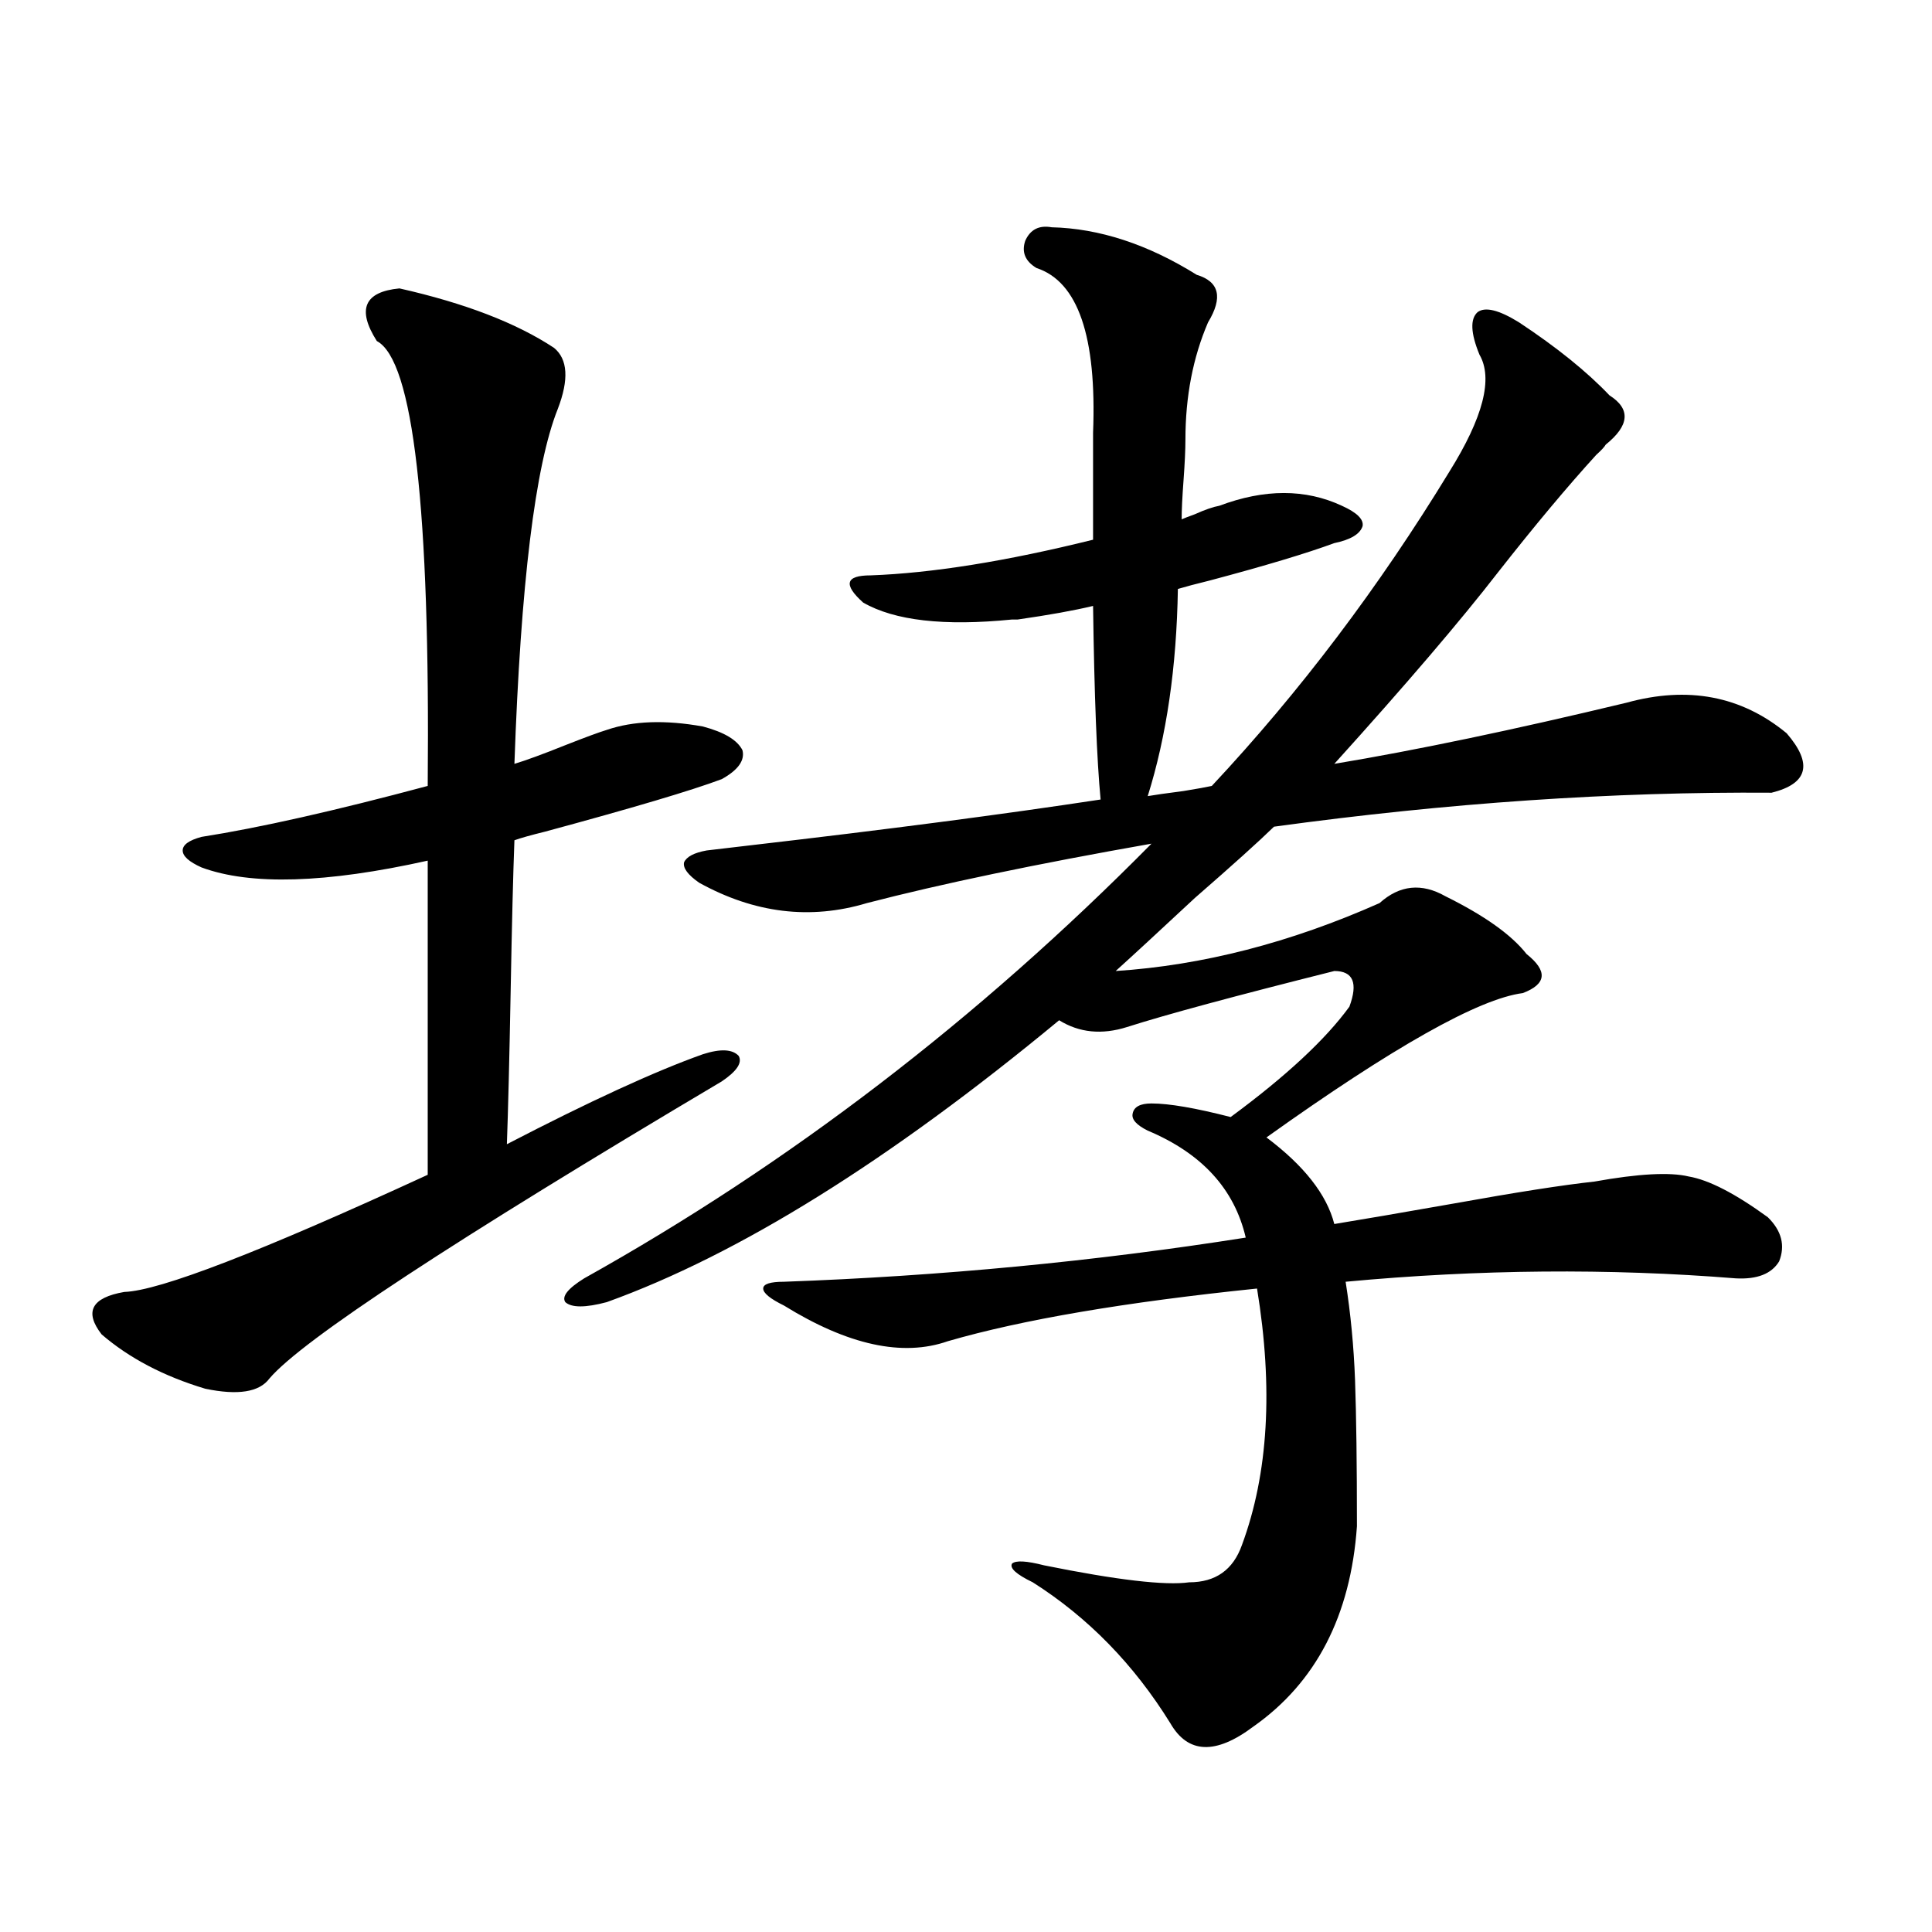 <?xml version="1.0" encoding="utf-8"?>
<!-- Generator: Adobe Illustrator 16.0.0, SVG Export Plug-In . SVG Version: 6.00 Build 0)  -->
<!DOCTYPE svg PUBLIC "-//W3C//DTD SVG 1.1//EN" "http://www.w3.org/Graphics/SVG/1.1/DTD/svg11.dtd">
<svg version="1.1" id="图层_1" xmlns="http://www.w3.org/2000/svg" xmlns:xlink="http://www.w3.org/1999/xlink" x="0px" y="0px"
	 width="1000px" height="1000px" viewBox="0 0 1000 1000" enable-background="new 0 0 1000 1000" xml:space="preserve">
<path d="M206.751,149.277c33.811,7.622,60.486,17.88,79.998,30.762c7.149,5.864,7.805,16.411,1.951,31.641
	c-11.707,29.306-19.191,90.527-22.438,183.691c5.854-1.758,14.634-4.972,26.341-9.668c10.396-4.093,17.561-6.729,21.463-7.91
	c13.658-4.683,30.243-5.273,49.755-1.758c11.052,2.938,17.881,7.031,20.487,12.305c1.296,5.273-2.286,10.259-10.731,14.941
	c-15.609,5.864-46.188,14.941-91.705,27.246c-7.164,1.758-12.362,3.228-15.609,4.395c-0.655,17.001-1.311,43.066-1.951,78.223
	c-0.655,35.156-1.311,61.523-1.951,79.102c42.926-22.261,76.736-37.793,101.461-46.582c9.101-2.925,15.274-2.637,18.536,0.879
	c1.951,3.516-0.976,7.91-8.78,13.184c-139.188,82.617-217.235,133.896-234.141,153.809c-5.213,7.031-16.265,8.789-33.17,5.273
	c-21.463-6.44-39.358-15.82-53.657-28.125c-9.115-11.714-5.213-19.034,11.707-21.973c18.201-0.577,70.563-20.792,157.069-60.645
	V445.469c-52.682,11.728-91.705,12.896-117.07,3.516c-6.509-2.925-9.756-5.851-9.756-8.789c0-2.925,3.247-5.273,9.756-7.031
	c29.908-4.683,68.932-13.472,117.07-26.367c1.296-143.55-7.484-220.304-26.341-230.273
	C184.633,160.126,188.535,151.035,206.751,149.277z M694.544,261.777c7.805,3.516,11.372,7.031,10.731,10.547
	c-1.311,4.106-6.188,7.031-14.634,8.789c-14.313,5.273-35.776,11.728-64.389,19.336c-7.164,1.758-12.683,3.228-16.585,4.395
	c-0.655,40.43-5.854,76.177-15.609,107.227c3.247-0.577,9.421-1.456,18.536-2.637c7.149-1.167,12.027-2.046,14.634-2.637
	c45.518-48.628,86.492-102.832,122.924-162.598c17.561-28.125,22.759-48.34,15.609-60.645c-4.558-11.124-4.878-18.457-0.976-21.973
	c3.902-2.925,11.052-1.167,21.463,5.273c19.512,12.896,35.121,25.488,46.828,37.793c11.052,7.031,10.396,15.532-1.951,25.488
	c-0.655,1.181-2.286,2.938-4.878,5.273c-14.969,16.411-31.874,36.626-50.73,60.645c-19.512,25.2-47.804,58.31-84.876,99.316
	c42.271-7.031,92.681-17.578,151.216-31.641c31.859-8.789,59.511-3.516,82.925,15.82c13.658,15.82,11.052,26.079-7.805,30.762
	c-81.949-0.577-167.801,5.273-257.555,17.578c-7.805,7.622-21.463,19.927-40.975,36.914c-18.871,17.578-32.529,30.185-40.975,37.793
	c44.877-2.925,90.395-14.64,136.582-35.156c10.396-9.366,21.783-10.547,34.146-3.516c20.152,9.97,34.146,19.927,41.95,29.883
	c11.052,8.789,10.396,15.532-1.951,20.215c-22.773,2.938-66.995,27.837-132.68,74.707c19.512,14.653,31.219,29.595,35.121,44.824
	c14.299-2.335,34.786-5.851,61.462-10.547c32.515-5.851,56.904-9.668,73.169-11.426c22.759-4.093,39.023-4.972,48.779-2.637
	c10.396,1.758,24.055,8.789,40.975,21.094c7.149,7.031,9.101,14.653,5.854,22.852c-3.902,6.454-11.387,9.38-22.438,8.789
	c-65.699-5.273-133.015-4.683-201.946,1.758c2.592,16.411,4.223,33.398,4.878,50.977c0.641,18.169,0.976,43.368,0.976,75.586
	c-3.262,46.28-21.143,80.859-53.657,103.711c-19.512,14.64-33.825,14.063-42.926-1.758c-18.871-30.474-42.605-54.794-71.218-72.949
	c-8.46-4.093-12.042-7.319-10.731-9.668c1.951-1.758,7.47-1.456,16.585,0.879c37.713,7.622,62.758,10.547,75.12,8.789
	c13.658,0,22.759-6.44,27.316-19.336c13.658-36.914,16.25-81.147,7.805-132.715c-68.291,7.031-121.628,16.122-159.996,27.246
	c-23.414,8.212-51.706,2.06-84.876-18.457c-7.164-3.516-10.731-6.44-10.731-8.789c0-2.335,3.567-3.516,10.731-3.516
	c81.294-2.925,160.972-10.547,239.019-22.852c-5.854-25.187-22.773-43.644-50.73-55.371c-5.854-2.925-8.46-5.851-7.805-8.789
	c0.641-3.516,3.902-5.273,9.756-5.273c9.101,0,22.759,2.349,40.975,7.031c28.612-21.094,49.1-40.128,61.462-57.129
	c4.543-12.305,1.951-18.457-7.805-18.457c-51.386,12.896-87.162,22.563-107.314,29.004c-13.018,4.106-24.725,2.938-35.121-3.516
	c-87.803,72.661-165.85,121.289-234.141,145.898c-11.066,2.938-18.216,2.938-21.463,0c-1.951-2.925,1.296-7.031,9.756-12.305
	c106.004-59.175,203.897-134.171,293.651-225c-59.846,10.547-108.945,20.806-147.313,30.762
	c-29.268,8.789-58.215,5.273-86.827-10.547c-5.854-4.093-8.46-7.608-7.805-10.547c1.296-2.925,5.198-4.972,11.707-6.152
	c5.198-0.577,12.683-1.456,22.438-2.637c70.883-8.198,131.369-16.108,181.459-23.73c-1.951-20.503-3.262-53.901-3.902-100.195
	c-9.756,2.349-22.773,4.696-39.023,7.031c-1.311,0-2.286,0-2.927,0c-35.121,3.516-60.821,0.591-77.071-8.789
	c-5.213-4.683-7.484-8.198-6.829-10.547c0.641-2.335,4.223-3.516,10.731-3.516c31.859-1.167,70.242-7.319,115.119-18.457v-55.371
	c1.951-49.796-7.805-78.223-29.268-85.254c-5.854-3.516-7.805-8.198-5.854-14.063c2.592-5.851,7.149-8.198,13.658-7.031
	c24.71,0.591,49.755,8.789,75.12,24.609c11.707,3.516,13.658,11.728,5.854,24.609c-7.805,18.169-11.707,38.384-11.707,60.645
	c0,5.273-0.335,12.305-0.976,21.094c-0.655,8.789-0.976,15.532-0.976,20.215c1.296-0.577,3.567-1.456,6.829-2.637
	c5.198-2.335,9.421-3.804,12.683-4.395C654.545,252.988,675.673,252.988,694.544,261.777z"/>
</svg>
